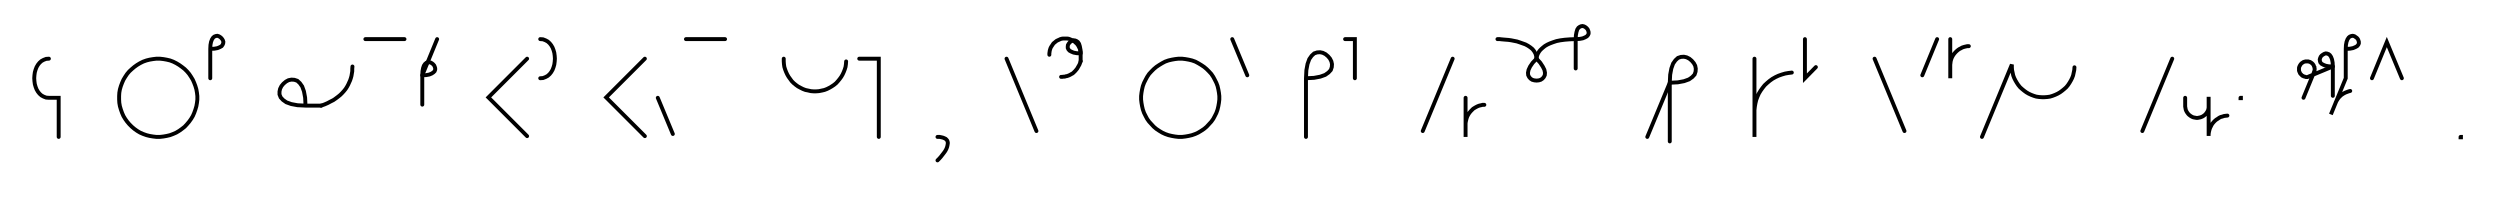 <svg xmlns="http://www.w3.org/2000/svg" width="1278.166" height="102.0" style="fill:none; stroke-linecap:round;">
    <rect width="100%" height="100%" fill="#FFFFFF" />
<path stroke="#000000" stroke-width="2" d="M 550,75" />
<path stroke="#000000" stroke-width="2" d="M 25,30" />
<path stroke="#000000" stroke-width="2" d="M 25,30 23.6,30.1 22.3,30.6 21.2,31.2 20.2,32.1 19.4,33.1 18.7,34.3 18.2,35.6 17.8,37 17.6,38.5 17.5,40 17.6,41.5 17.8,43 18.2,44.4 18.7,45.7 19.4,46.9 20.2,47.9 21.2,48.8 22.3,49.4 23.6,49.9 25,50 30,50 30,70" />
<path stroke="#000000" stroke-width="2" d="M 60,70" />
<path stroke="#000000" stroke-width="2" d="M 80,70 81.7,70 83.5,69.8 85.2,69.5 86.9,69.1 88.5,68.5 90.1,67.8 91.6,66.9 93,65.9 94.4,64.8 95.6,63.5 96.7,62.2 97.7,60.8 98.6,59.3 99.3,57.7 99.9,56 100.4,54.3 100.7,52.6 100.9,50.9 100.9,49.1 100.7,47.4 100.4,45.7 99.9,44 99.3,42.4 98.6,40.8 97.7,39.3 96.7,37.8 95.6,36.5 94.4,35.3 93,34.2 91.6,33.2 90.1,32.3 88.5,31.5 86.9,30.9 85.2,30.5 83.5,30.2 81.7,30 80,30 78.3,30.2 76.5,30.5 74.9,30.9 73.2,31.5 71.6,32.3 70.1,33.2 68.7,34.2 67.4,35.3 66.1,36.5 65,37.8 64,39.3 63.1,40.8 62.4,42.4 61.8,44 61.3,45.7 61,47.4 60.9,49.1 60.9,50.9 61,52.6 61.3,54.3 61.8,56 62.4,57.7 63.1,59.3 64,60.8 65,62.2 66.1,63.5 67.4,64.8 68.7,65.9 70.1,66.9 71.6,67.8 73.2,68.5 74.9,69.1 76.5,69.5 78.3,69.8 80,70" />
<path stroke="#000000" stroke-width="2" d="M 107.5,70" />
<path stroke="#000000" stroke-width="2" d="M 107.5,25" />
<path stroke="#000000" stroke-width="2" d="M 107.5,25 109.6,24.9 111.2,24.6 112.4,24.1 113.3,23.6 113.8,22.9 114.1,22.2 114.2,21.4 114,20.7 113.6,20 113.1,19.4 112.5,18.9 111.8,18.5 111.1,18.3 110.4,18.4 109.6,18.7 109,19.2 108.4,20.1 107.9,21.4 107.6,23 107.5,25 107.5,40" />
<path stroke="#000000" stroke-width="2" d="M 144.2,70" />
<path stroke="#000000" stroke-width="2" d="M 156.2,54" />
<path stroke="#000000" stroke-width="2" d="M 156.2,54 156,49.9 155.4,46.7 154.5,44.2 153.3,42.5 152,41.3 150.5,40.8 149,40.7 147.5,41 146.2,41.7 144.9,42.8 143.9,44 143.2,45.4 142.9,46.8 142.9,48.3 143.5,49.8 144.7,51.1 146.4,52.3 148.9,53.2 152.1,53.8 156.2,54 164.2,54" />
<path stroke="#000000" stroke-width="2" d="M 164.2,54 165.9,53.4 167.5,52.7 169,51.9 170.4,51.2 171.7,50.3 172.9,49.4 174,48.5 175,47.5 175.9,46.5 176.7,45.5 177.4,44.4 178,43.3 178.5,42.2 179,41.1 179.4,39.9 179.7,38.8 179.9,37.6 180.1,36.4 180.1,35.2 180.2,34" />
<path stroke="#000000" stroke-width="2" d="M 186.8,70" />
<path stroke="#000000" stroke-width="2" d="M 186.8,20 206.8,20" />
<path stroke="#000000" stroke-width="2" d="M 213.5,70" />
<path stroke="#000000" stroke-width="2" d="M 223.5,20 215.9,38.5" />
<path stroke="#000000" stroke-width="2" d="M 215.9,38.5 217.9,38.4 219.5,38.1 220.7,37.6 221.6,37 222.2,36.4 222.5,35.6 222.5,34.9 222.3,34.2 222,33.5 221.5,32.9 220.9,32.4 220.2,32 219.4,31.8 218.7,31.9 218,32.1 217.3,32.7 216.7,33.6 216.3,34.8 216,36.4 215.9,38.5 215.9,53.5" />
<path stroke="#000000" stroke-width="2" d="M 253.5,70" />
<path stroke="#000000" stroke-width="2" d="M 269.5,30 249.7,49.8 269.5,69.6" />
<path stroke="#000000" stroke-width="2" d="M 276.2,70" />
<path stroke="#000000" stroke-width="2" d="M 276.2,20" />
<path stroke="#000000" stroke-width="2" d="M 276.2,20 277.6,20.1 278.9,20.6 280,21.2 281,22.1 281.8,23.1 282.5,24.3 283,25.6 283.4,27 283.6,28.5 283.7,30 283.6,31.5 283.4,33 283,34.4 282.5,35.7 281.8,36.9 281,37.9 280,38.8 278.9,39.4 277.6,39.9 276.2,40" />
<path stroke="#000000" stroke-width="2" d="M 313.7,70" />
<path stroke="#000000" stroke-width="2" d="M 329.7,30 309.9,49.8 329.7,69.6" />
<path stroke="#000000" stroke-width="2" d="M 336.3,70" />
<path stroke="#000000" stroke-width="2" d="M 336.3,50 344,68.5" />
<path stroke="#000000" stroke-width="2" d="M 350.7,70" />
<path stroke="#000000" stroke-width="2" d="M 350.7,20 370.7,20" />
<path stroke="#000000" stroke-width="2" d="M 400.7,70" />
<path stroke="#000000" stroke-width="2" d="M 400.7,30 400.7,31.4 400.8,32.8 401,34.2 401.4,35.5 401.9,36.8 402.5,38.1 403.2,39.3 404,40.4 404.8,41.5 405.8,42.5 406.9,43.4 408,44.2 409.3,44.9 410.5,45.5 411.8,46 413.2,46.3 414.6,46.6 415.9,46.7 417.3,46.7 418.7,46.6 420.1,46.3 421.5,46 422.8,45.5 424,44.9 425.2,44.2 426.4,43.4 427.5,42.5 428.4,41.5 429.3,40.4 430.1,39.3 430.8,38.1 431.4,36.8 431.9,35.5 432.3,34.2 432.5,32.8 432.6,31.4" />
<path stroke="#000000" stroke-width="2" d="M 439.3,70" />
<path stroke="#000000" stroke-width="2" d="M 439.3,30 449.3,30 449.3,70" />
<path stroke="#000000" stroke-width="2" d="M 479.3,70" />
<path stroke="#000000" stroke-width="2" d="M 479.3,70" />
<path stroke="#000000" stroke-width="2" d="M 479.3,70 480.4,70 481.4,70.2 482.2,70.4 482.9,70.7 483.5,71 484,71.5 484.3,71.9 484.5,72.5 484.6,73.1 484.5,73.8 484.4,74.4 484.2,75.2 483.9,76 483.5,76.8 483,77.6 482.4,78.4 481.7,79.3 481,80.2 480.2,81.1 479.3,82" />
<path stroke="#000000" stroke-width="2" d="M 514.6,70" />
<path stroke="#000000" stroke-width="2" d="M 514.6,30 529.9,67" />
<path stroke="#000000" stroke-width="2" d="M 536.5,70" />
<path stroke="#000000" stroke-width="2" d="M 536.5,28 536.5,27.3 536.6,26.6 536.7,25.9 536.9,25.2 537.1,24.6 537.4,24 537.8,23.4 538.2,22.8 538.6,22.2 539.1,21.8 539.7,21.3 540.2,20.9 540.8,20.6 541.5,20.3 542.1,20 542.8,19.8 543.5,19.7 544.2,19.7 544.9,19.7 545.6,19.7 546.3,19.8 546.9,20 547.6,20.3 548.2,20.6 548.8,20.9 549.4,21.3 549.9,21.8 550.4,22.2 550.9,22.8 551.3,23.4 551.6,24 551.9,24.6 552.2,25.2 552.3,25.9 552.5,26.6 552.5,27.3" />
<path stroke="#000000" stroke-width="2" d="M 552.5,27.3 550.5,27.2 548.9,26.9 547.7,26.4 546.8,25.9 546.2,25.2 545.9,24.5 545.9,23.7 546,23 546.4,22.3 546.9,21.7 547.5,21.2 548.2,20.8 548.9,20.6 549.7,20.7 550.4,21 551.1,21.5 551.7,22.4 552.1,23.7 552.4,25.3 552.5,27.3 552.5,31.3" />
<path stroke="#000000" stroke-width="2" d="M 552.5,31.3 552.2,32.2 551.9,33 551.5,33.7 551.1,34.4 550.7,35.1 550.2,35.7 549.8,36.2 549.3,36.7 548.8,37.2 548.3,37.6 547.7,37.9 547.2,38.2 546.6,38.5 546.1,38.7 545.5,38.9 544.9,39 544.3,39.2 543.7,39.2 543.1,39.3 542.5,39.3" />
<path stroke="#000000" stroke-width="2" d="M 582.5,70" />
<path stroke="#000000" stroke-width="2" d="M 602.5,70 604.3,70 606,69.8 607.7,69.5 609.4,69.1 611.1,68.5 612.6,67.8 614.1,66.9 615.6,65.9 616.9,64.8 618.1,63.5 619.3,62.2 620.3,60.8 621.1,59.3 621.9,57.7 622.5,56 622.9,54.3 623.2,52.6 623.4,50.9 623.4,49.1 623.2,47.4 622.9,45.7 622.5,44 621.9,42.4 621.1,40.8 620.3,39.3 619.3,37.8 618.1,36.5 616.9,35.3 615.6,34.2 614.1,33.2 612.6,32.3 611.1,31.5 609.4,30.9 607.7,30.5 606,30.2 604.3,30 602.5,30 600.8,30.2 599.1,30.5 597.4,30.9 595.7,31.5 594.2,32.3 592.7,33.2 591.2,34.2 589.9,35.3 588.7,36.5 587.5,37.8 586.5,39.3 585.7,40.8 584.9,42.4 584.3,44 583.9,45.7 583.6,47.4 583.4,49.1 583.4,50.9 583.6,52.6 583.9,54.3 584.3,56 584.9,57.7 585.7,59.3 586.5,60.8 587.5,62.2 588.7,63.5 589.9,64.8 591.2,65.9 592.7,66.9 594.2,67.8 595.7,68.5 597.4,69.1 599.1,69.5 600.8,69.8 602.5,70" />
<path stroke="#000000" stroke-width="2" d="M 630,70" />
<path stroke="#000000" stroke-width="2" d="M 630,20 637.7,38.5" />
<path stroke="#000000" stroke-width="2" d="M 667.7,70" />
<path stroke="#000000" stroke-width="2" d="M 667.7,40" />
<path stroke="#000000" stroke-width="2" d="M 667.7,40 671.8,39.8 675,39.2 677.5,38.3 679.2,37.1 680.4,35.8 680.9,34.3 681,32.8 680.7,31.4 680,30 679,28.8 677.7,27.7 676.3,27 674.9,26.7 673.4,26.8 671.9,27.3 670.6,28.5 669.4,30.2 668.5,32.7 667.9,35.9 667.7,40 667.7,70" />
<path stroke="#000000" stroke-width="2" d="M 687.7,70" />
<path stroke="#000000" stroke-width="2" d="M 687.7,20 692.7,20 692.7,40" />
<path stroke="#000000" stroke-width="2" d="M 722.7,70" />
<path stroke="#000000" stroke-width="2" d="M 742.7,30 727.4,67" />
<path stroke="#000000" stroke-width="2" d="M 749.3,70" />
<path stroke="#000000" stroke-width="2" d="M 749.3,50 749.3,70 749.3,64 749.3,63.1 749.4,62.3 749.6,61.4 749.8,60.6 750.1,59.7 750.5,58.9 750.9,58.2 751.4,57.5 752,56.8 752.6,56.2 753.2,55.6 754,55.1 754.7,54.7 755.5,54.3 756.3,54 757.2,53.8 758,53.6 758.9,53.6" />
<path stroke="#000000" stroke-width="2" d="M 765.6,70" />
<path stroke="#000000" stroke-width="2" d="M 765.6,20" />
<path stroke="#000000" stroke-width="2" d="M 765.6,20 765.7,20 766.1,20 766.8,20 767.6,20.1 768.7,20.2 769.9,20.3 771.2,20.4 772.6,20.6 774.1,20.9 775.6,21.2 777.1,21.7 778.5,22.2 779.9,22.7 781.2,23.4 782.4,24.2 783.5,25.1 784.3,26.1 785,27.3 785.4,28.6 785.6,30" />
<path stroke="#000000" stroke-width="2" d="M 785.6,30 787.5,32.1 788.8,34.1 789.6,35.7 789.9,37.2 789.8,38.4 789.3,39.4 788.6,40.2 787.7,40.8 786.7,41.1 785.6,41.2 784.5,41.1 783.4,40.8 782.5,40.2 781.8,39.4 781.3,38.4 781.2,37.2 781.5,35.7 782.3,34 783.6,32.1 785.6,30" />
<path stroke="#000000" stroke-width="2" d="M 785.6,30 785.6,29.9 785.6,29.7 785.6,29.4 785.7,29 785.9,28.4 786.1,27.8 786.4,27.2 786.8,26.5 787.4,25.7 788.1,25 788.9,24.3 789.9,23.5 791.1,22.8 792.4,22.2 794,21.6 795.8,21 797.8,20.6 800.1,20.3 802.7,20.1 805.6,20" />
<path stroke="#000000" stroke-width="2" d="M 805.6,20 807.6,19.9 809.2,19.6 810.4,19.1 811.3,18.6 811.9,17.9 812.2,17.2 812.2,16.4 812,15.7 811.7,15 811.2,14.4 810.6,13.9 809.9,13.5 809.1,13.3 808.4,13.4 807.7,13.7 807,14.2 806.4,15.1 806,16.4 805.7,18 805.6,20 805.6,35" />
<path stroke="#000000" stroke-width="2" d="M 842.2,70" />
<path stroke="#000000" stroke-width="2" d="M 842.2,70 853.7,42.3" />
<path stroke="#000000" stroke-width="2" d="M 853.7,42.3 857.8,42.1 861,41.5 863.5,40.6 865.2,39.4 866.4,38.1 866.9,36.6 867,35.1 866.7,33.6 866,32.3 864.9,31 863.7,30 862.3,29.3 860.9,29 859.4,29.1 857.9,29.6 856.6,30.8 855.4,32.5 854.5,35 853.9,38.2 853.7,42.3 853.7,72.3" />
<path stroke="#000000" stroke-width="2" d="M 897,70" />
<path stroke="#000000" stroke-width="2" d="M 897,30 897,70 897,58 897,56.3 897.2,54.5 897.5,52.8 897.9,51.1 898.5,49.5 899.2,47.9 900.1,46.4 901.1,45 902.2,43.6 903.5,42.4 904.8,41.3 906.2,40.3 907.8,39.4 909.3,38.7 911,38.1 912.7,37.6 914.4,37.3 916.1,37.1" />
<path stroke="#000000" stroke-width="2" d="M 922.8,70" />
<path stroke="#000000" stroke-width="2" d="M 922.8,20 922.8,40 928.4,34.3" />
<path stroke="#000000" stroke-width="2" d="M 958.4,70" />
<path stroke="#000000" stroke-width="2" d="M 958.4,30 973.7,67" />
<path stroke="#000000" stroke-width="2" d="M 980.4,70" />
<path stroke="#000000" stroke-width="2" d="M 990.4,20 982.8,38.5" />
<path stroke="#000000" stroke-width="2" d="M 997.1,70" />
<path stroke="#000000" stroke-width="2" d="M 997.1,20 997.1,40 997.1,34 997.1,33.1 997.2,32.3 997.3,31.4 997.5,30.6 997.8,29.7 998.2,28.9 998.6,28.2 999.1,27.5 999.7,26.8 1000.3,26.2 1001,25.6 1001.7,25.1 1002.5,24.7 1003.2,24.3 1004.1,24 1004.9,23.8 1005.8,23.6 1006.6,23.6" />
<path stroke="#000000" stroke-width="2" d="M 1013.3,70" />
<path stroke="#000000" stroke-width="2" d="M 1013.3,70 1028.6,33 1028.6,34.4 1028.7,35.8 1029,37.2 1029.3,38.6 1029.8,39.9 1030.4,41.1 1031.1,42.3 1031.9,43.5 1032.8,44.6 1033.8,45.5 1034.9,46.4 1036,47.2 1037.2,47.9 1038.5,48.5 1039.8,49 1041.1,49.4 1042.5,49.6 1043.9,49.7 1045.3,49.7 1046.7,49.6 1048.1,49.4 1049.4,49 1050.7,48.5 1052,47.9 1053.2,47.2 1054.3,46.4 1055.4,45.5 1056.4,44.6 1057.3,43.5 1058.1,42.3 1058.8,41.1 1059.4,39.9 1059.9,38.6 1060.2,37.2 1060.5,35.8 1060.6,34.4" />
<path stroke="#000000" stroke-width="2" d="M 1090.6,70" />
<path stroke="#000000" stroke-width="2" d="M 1110.6,30 1095.3,67" />
<path stroke="#000000" stroke-width="2" d="M 1117.2,70" />
<path stroke="#000000" stroke-width="2" d="M 1117.2,50 1117.2,54 1117.2,54.5 1117.3,55 1117.4,55.6 1117.5,56.1 1117.7,56.6 1117.9,57 1118.2,57.5 1118.5,57.9 1118.8,58.3 1119.2,58.7 1119.6,59 1120,59.3 1120.5,59.6 1120.9,59.8 1121.4,60 1121.9,60.1 1122.5,60.2 1123,60.3 1123.5,60.3 1124,60.2 1124.5,60.1 1125,60 1125.5,59.8 1126,59.6 1126.5,59.3 1126.9,59 1127.3,58.7 1127.7,58.3 1128,57.9 1128.3,57.5 1128.6,57 1128.8,56.6 1129,56.1 1129.1,55.6 1129.2,55 1129.2,54.5 1129.2,49.5 1129.2,69.5 1129.2,68.7 1129.3,67.8 1129.5,66.9 1129.7,66.1 1130,65.3 1130.4,64.5 1130.8,63.7 1131.3,63 1131.9,62.3 1132.5,61.7 1133.1,61.2 1133.9,60.7 1134.6,60.2 1135.4,59.8 1136.2,59.6 1137.1,59.3 1137.9,59.2 1138.8,59.1" />
<path stroke="#000000" stroke-width="2" d="M 1145.5,70" />
<path stroke="#000000" stroke-width="2" d="M 1145.5,50 1145.7,50 1145.7,50.2 1145.5,50.2 1145.5,50" />
<path stroke="#000000" stroke-width="2" d="M 1175.7,70" />
<path stroke="#000000" stroke-width="2" d="M 1177.7,50 1183,37.1 1183.1,36.7 1183.3,36.4 1183.3,36.1 1183.4,35.7 1183.4,35.4 1183.4,35 1183.3,34.7 1183.3,34.3 1183.1,34 1183,33.7 1182.9,33.4 1182.7,33.1 1182.5,32.8 1182.2,32.5 1182,32.3 1181.7,32.1 1181.4,31.9 1181.1,31.7 1180.8,31.6 1180.4,31.5 1180.1,31.4 1179.7,31.4 1179.4,31.4 1179,31.4 1178.7,31.4 1178.4,31.5 1178,31.6 1177.7,31.7 1177.4,31.9 1177.1,32.1 1176.8,32.3 1176.6,32.5 1176.3,32.8 1176.1,33.1 1175.9,33.4 1175.8,33.7 1175.6,34 1175.5,34.3 1175.4,34.7 1175.4,35 1175.4,35.4 1175.4,35.7 1175.4,36.1 1175.5,36.4 1175.6,36.7 1175.8,37.1 1175.9,37.4 1176.1,37.7 1176.3,37.9 1176.6,38.2 1176.8,38.4 1177.1,38.7 1177.4,38.8 1177.7,39 1178,39.1 1178.4,39.2 1178.7,39.3 1179,39.4 1179.4,39.4 1179.7,39.4 1192.7,34" />
<path stroke="#000000" stroke-width="2" d="M 1192.7,34 1190.6,33.9 1189,33.6 1187.8,33.1 1186.9,32.6 1186.3,31.9 1186.1,31.2 1186,30.4 1186.2,29.7 1186.5,29 1187,28.4 1187.7,27.9 1188.4,27.5 1189.1,27.3 1189.8,27.4 1190.6,27.7 1191.2,28.2 1191.8,29.1 1192.3,30.4 1192.6,32 1192.7,34 1192.7,49" />
<path stroke="#000000" stroke-width="2" d="M 1199.3,70" />
<path stroke="#000000" stroke-width="2" d="M 1199.3,25" />
<path stroke="#000000" stroke-width="2" d="M 1199.3,25 1201.4,24.9 1203,24.6 1204.2,24.1 1205.1,23.6 1205.7,22.9 1206,22.2 1206,21.4 1205.8,20.7 1205.5,20 1205,19.4 1204.3,18.9 1203.7,18.5 1202.9,18.3 1202.2,18.4 1201.4,18.7 1200.8,19.2 1200.2,20.1 1199.7,21.4 1199.4,23 1199.3,25 1199.3,40 1191.7,58.5 1194,52.9 1194.3,52.1 1194.7,51.4 1195.2,50.6 1195.7,49.9 1196.3,49.3 1196.9,48.7 1197.6,48.2 1198.4,47.7 1199.2,47.3 1200,47 1200.8,46.7 1201.6,46.5" />
<path stroke="#000000" stroke-width="2" d="M 1212.7,70" />
<path stroke="#000000" stroke-width="2" d="M 1212.7,40 1220.3,21.5 1228,40" />
<path stroke="#000000" stroke-width="2" d="M 1258,70" />
<path stroke="#000000" stroke-width="2" d="M 1258,70 1258.2,70 1258.2,70.2 1258,70.2 1258,70" />
<path stroke="#000000" stroke-width="2" d="M 1288.2,70" />
</svg>